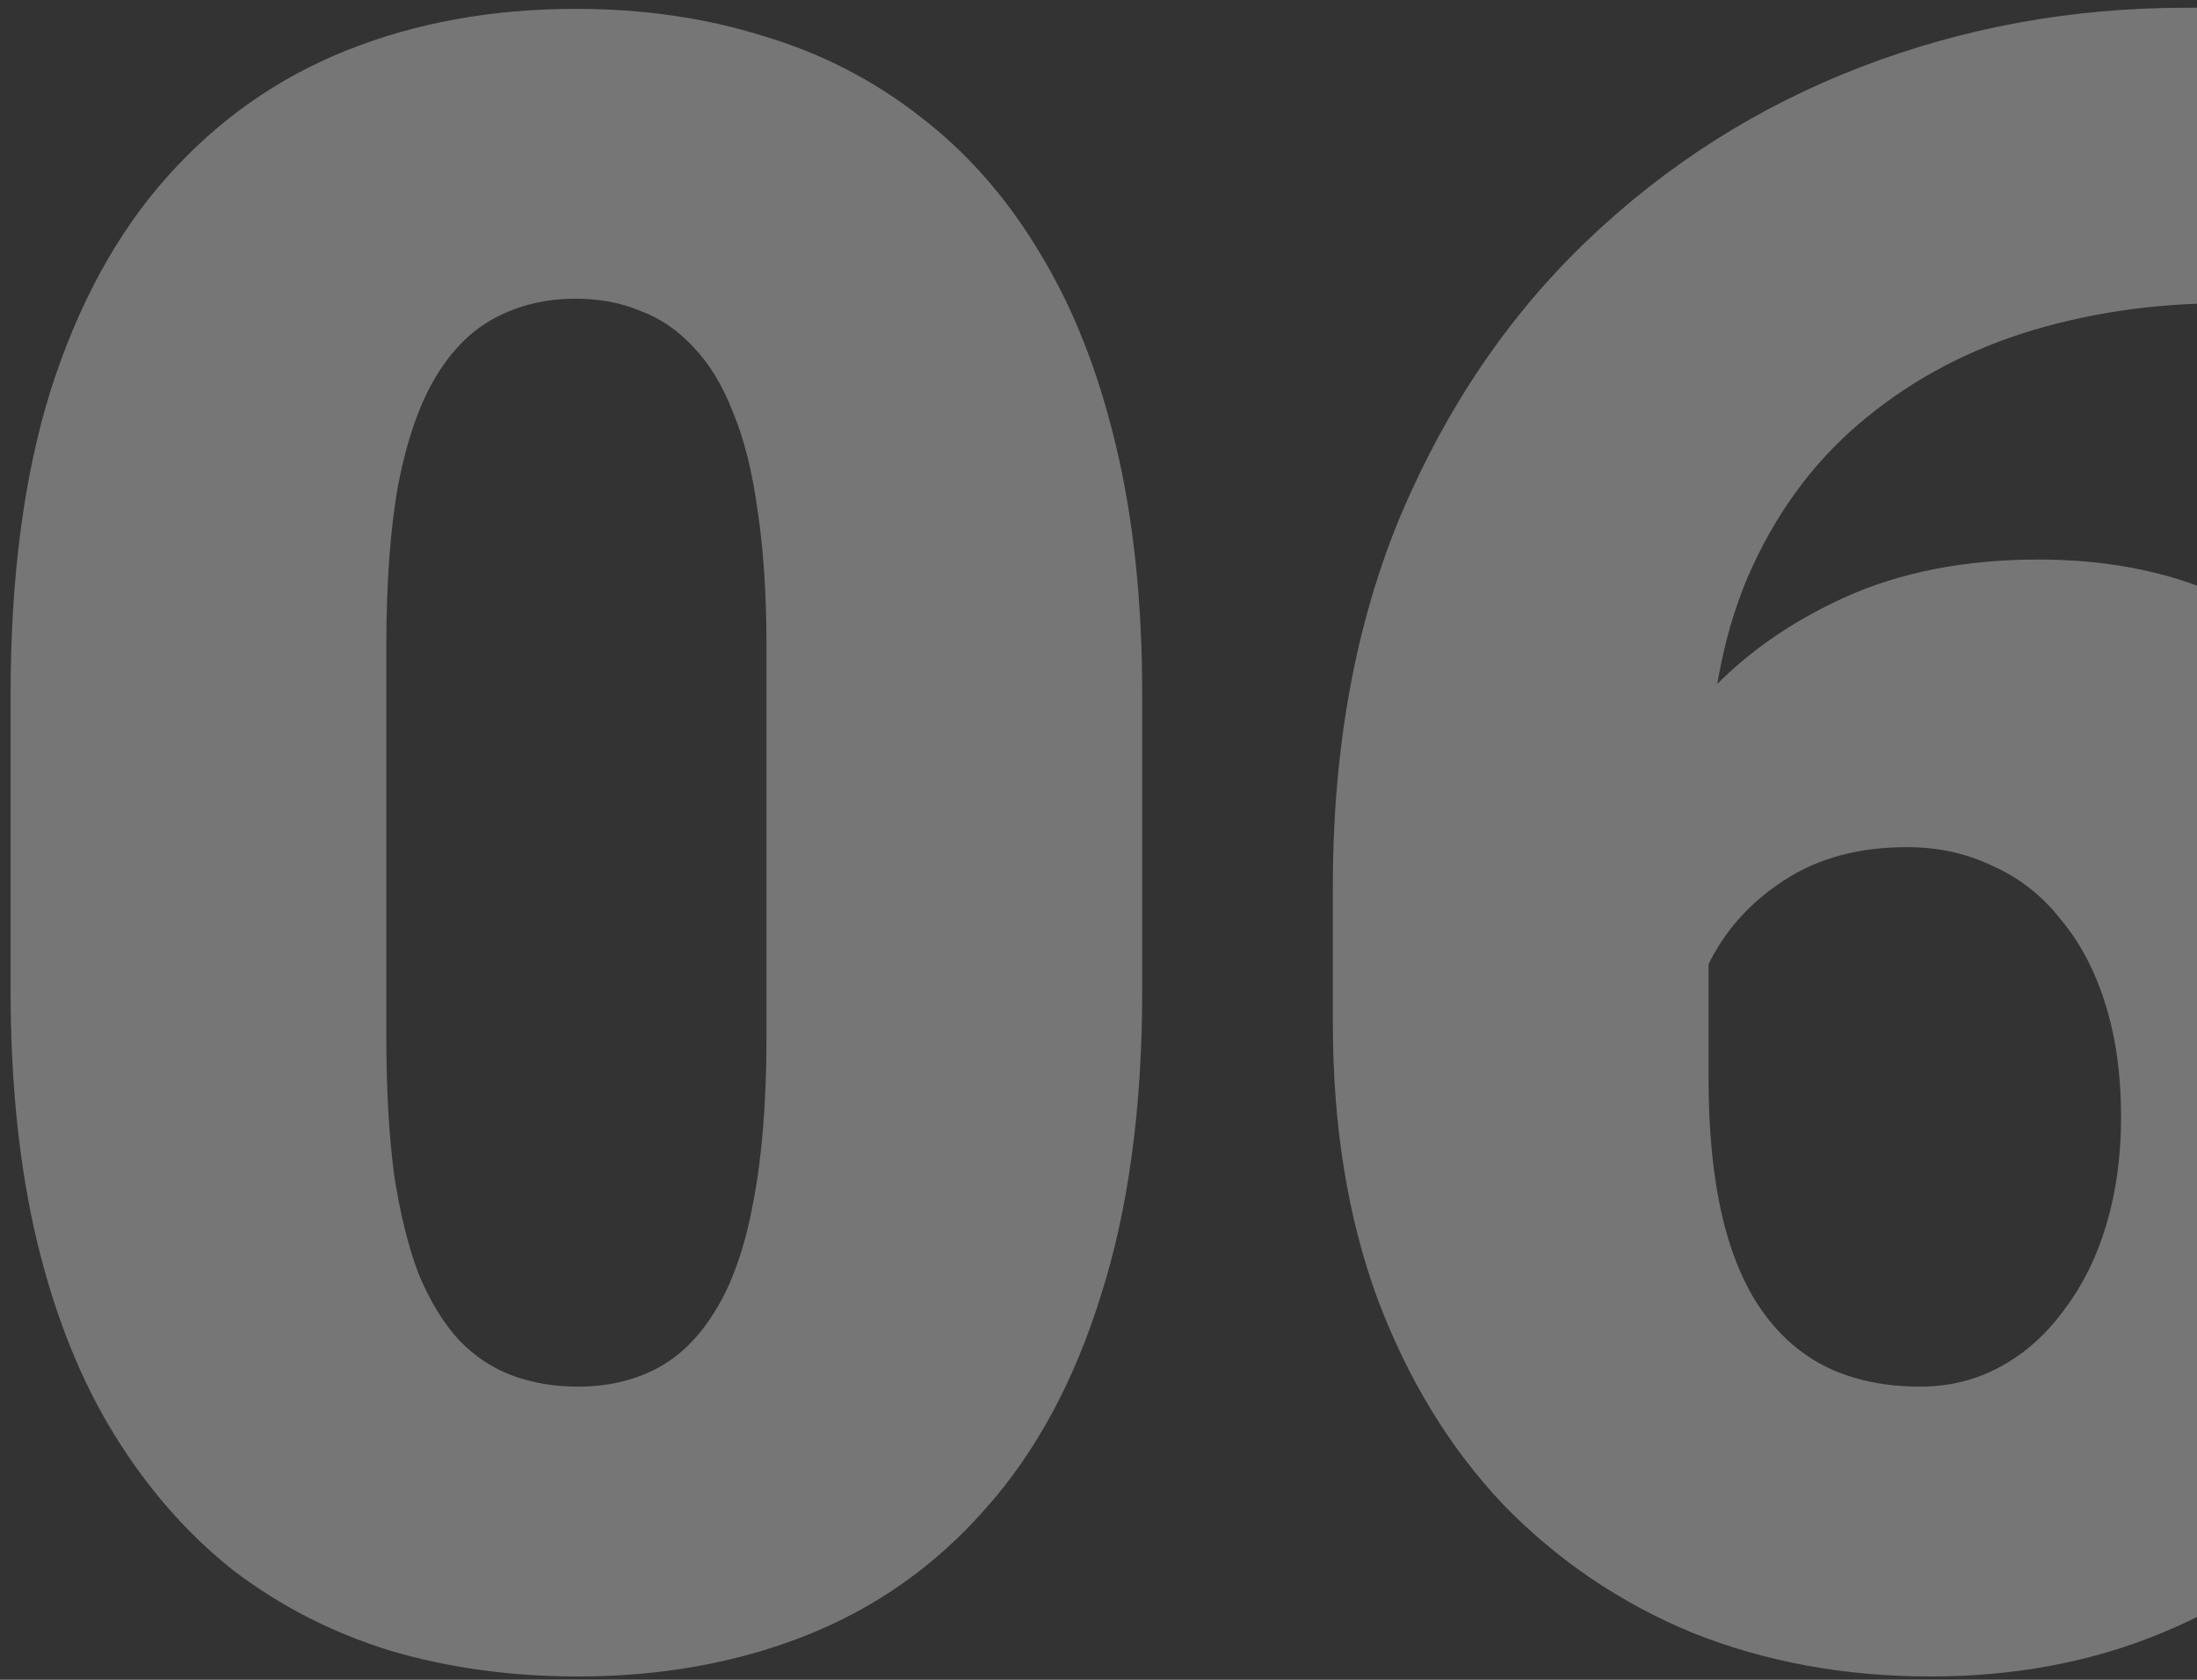 <?xml version="1.0" encoding="UTF-8"?> <svg xmlns="http://www.w3.org/2000/svg" width="119" height="91" viewBox="0 0 119 91" fill="none"><rect x="0" y="0" width="119" height="91" fill="#333333" stroke="none"/><path d="M61.867 37.619V53.682C61.867 60.002 61.123 65.498 59.633 70.168C58.184 74.838 56.09 78.702 53.353 81.762C50.656 84.822 47.435 87.096 43.691 88.586C39.947 90.075 35.82 90.82 31.311 90.82C27.688 90.82 24.306 90.357 21.166 89.431C18.026 88.465 15.188 87.016 12.652 85.083C10.156 83.111 8.002 80.655 6.19 77.716C4.379 74.777 2.99 71.315 2.023 67.329C1.057 63.303 0.574 58.754 0.574 53.682V37.619C0.574 31.258 1.299 25.763 2.748 21.133C4.238 16.463 6.351 12.598 9.089 9.539C11.826 6.479 15.067 4.204 18.811 2.715C22.555 1.225 26.682 0.48 31.191 0.48C34.814 0.48 38.175 0.963 41.275 1.93C44.416 2.856 47.254 4.305 49.79 6.278C52.326 8.21 54.48 10.646 56.251 13.585C58.063 16.523 59.452 20.006 60.418 24.032C61.384 28.017 61.867 32.546 61.867 37.619ZM41.517 56.158V35.022C41.517 32.204 41.356 29.748 41.034 27.655C40.752 25.561 40.309 23.79 39.705 22.341C39.142 20.891 38.437 19.724 37.592 18.838C36.746 17.912 35.78 17.248 34.693 16.845C33.646 16.403 32.479 16.181 31.191 16.181C29.58 16.181 28.131 16.523 26.843 17.208C25.595 17.852 24.528 18.899 23.642 20.348C22.756 21.797 22.072 23.73 21.589 26.145C21.146 28.561 20.925 31.52 20.925 35.022V56.158C20.925 59.016 21.066 61.512 21.348 63.646C21.669 65.739 22.112 67.531 22.676 69.02C23.28 70.469 24.005 71.657 24.85 72.583C25.695 73.469 26.662 74.113 27.748 74.515C28.835 74.918 30.023 75.119 31.311 75.119C32.882 75.119 34.291 74.797 35.538 74.153C36.786 73.509 37.853 72.462 38.739 71.013C39.665 69.523 40.349 67.571 40.792 65.155C41.275 62.7 41.517 59.7 41.517 56.158ZM118.39 0.42H121.651V16.423H120.564C116.659 16.423 112.996 16.966 109.574 18.053C106.192 19.14 103.213 20.791 100.636 23.005C98.1 25.179 96.107 27.937 94.658 31.278C93.249 34.619 92.544 38.545 92.544 43.054V58.452C92.544 61.27 92.786 63.726 93.269 65.82C93.752 67.913 94.477 69.644 95.443 71.013C96.409 72.382 97.597 73.408 99.006 74.093C100.455 74.777 102.126 75.119 104.018 75.119C105.588 75.119 107.037 74.757 108.366 74.032C109.694 73.308 110.842 72.281 111.808 70.953C112.814 69.624 113.579 68.074 114.103 66.303C114.626 64.531 114.888 62.599 114.888 60.505C114.888 58.251 114.606 56.218 114.042 54.406C113.479 52.595 112.673 51.065 111.627 49.817C110.62 48.529 109.392 47.562 107.943 46.918C106.534 46.234 104.984 45.892 103.293 45.892C100.717 45.892 98.523 46.475 96.711 47.643C94.94 48.77 93.591 50.219 92.665 51.991C91.779 53.762 91.337 55.554 91.337 57.365L86.445 52.414C86.365 49.998 86.828 47.502 87.834 44.926C88.841 42.349 90.35 39.954 92.363 37.739C94.376 35.525 96.892 33.734 99.912 32.365C102.931 30.996 106.433 30.312 110.419 30.312C114.445 30.312 117.988 31.077 121.047 32.606C124.147 34.136 126.744 36.27 128.837 39.008C130.971 41.745 132.581 44.946 133.668 48.609C134.755 52.273 135.299 56.238 135.299 60.505C135.299 64.813 134.534 68.819 133.004 72.523C131.514 76.186 129.401 79.387 126.663 82.124C123.926 84.862 120.685 86.996 116.941 88.525C113.197 90.055 109.07 90.82 104.561 90.82C99.932 90.82 95.644 90.035 91.699 88.465C87.794 86.855 84.372 84.54 81.433 81.52C78.534 78.461 76.26 74.737 74.609 70.349C72.999 65.96 72.194 60.989 72.194 55.433V48.005C72.194 40.477 73.422 33.774 75.877 27.896C78.373 22.019 81.755 17.047 86.022 12.981C90.33 8.874 95.262 5.754 100.817 3.621C106.373 1.487 112.231 0.42 118.39 0.42Z" fill="white" fill-opacity="0.33"></path></svg> 